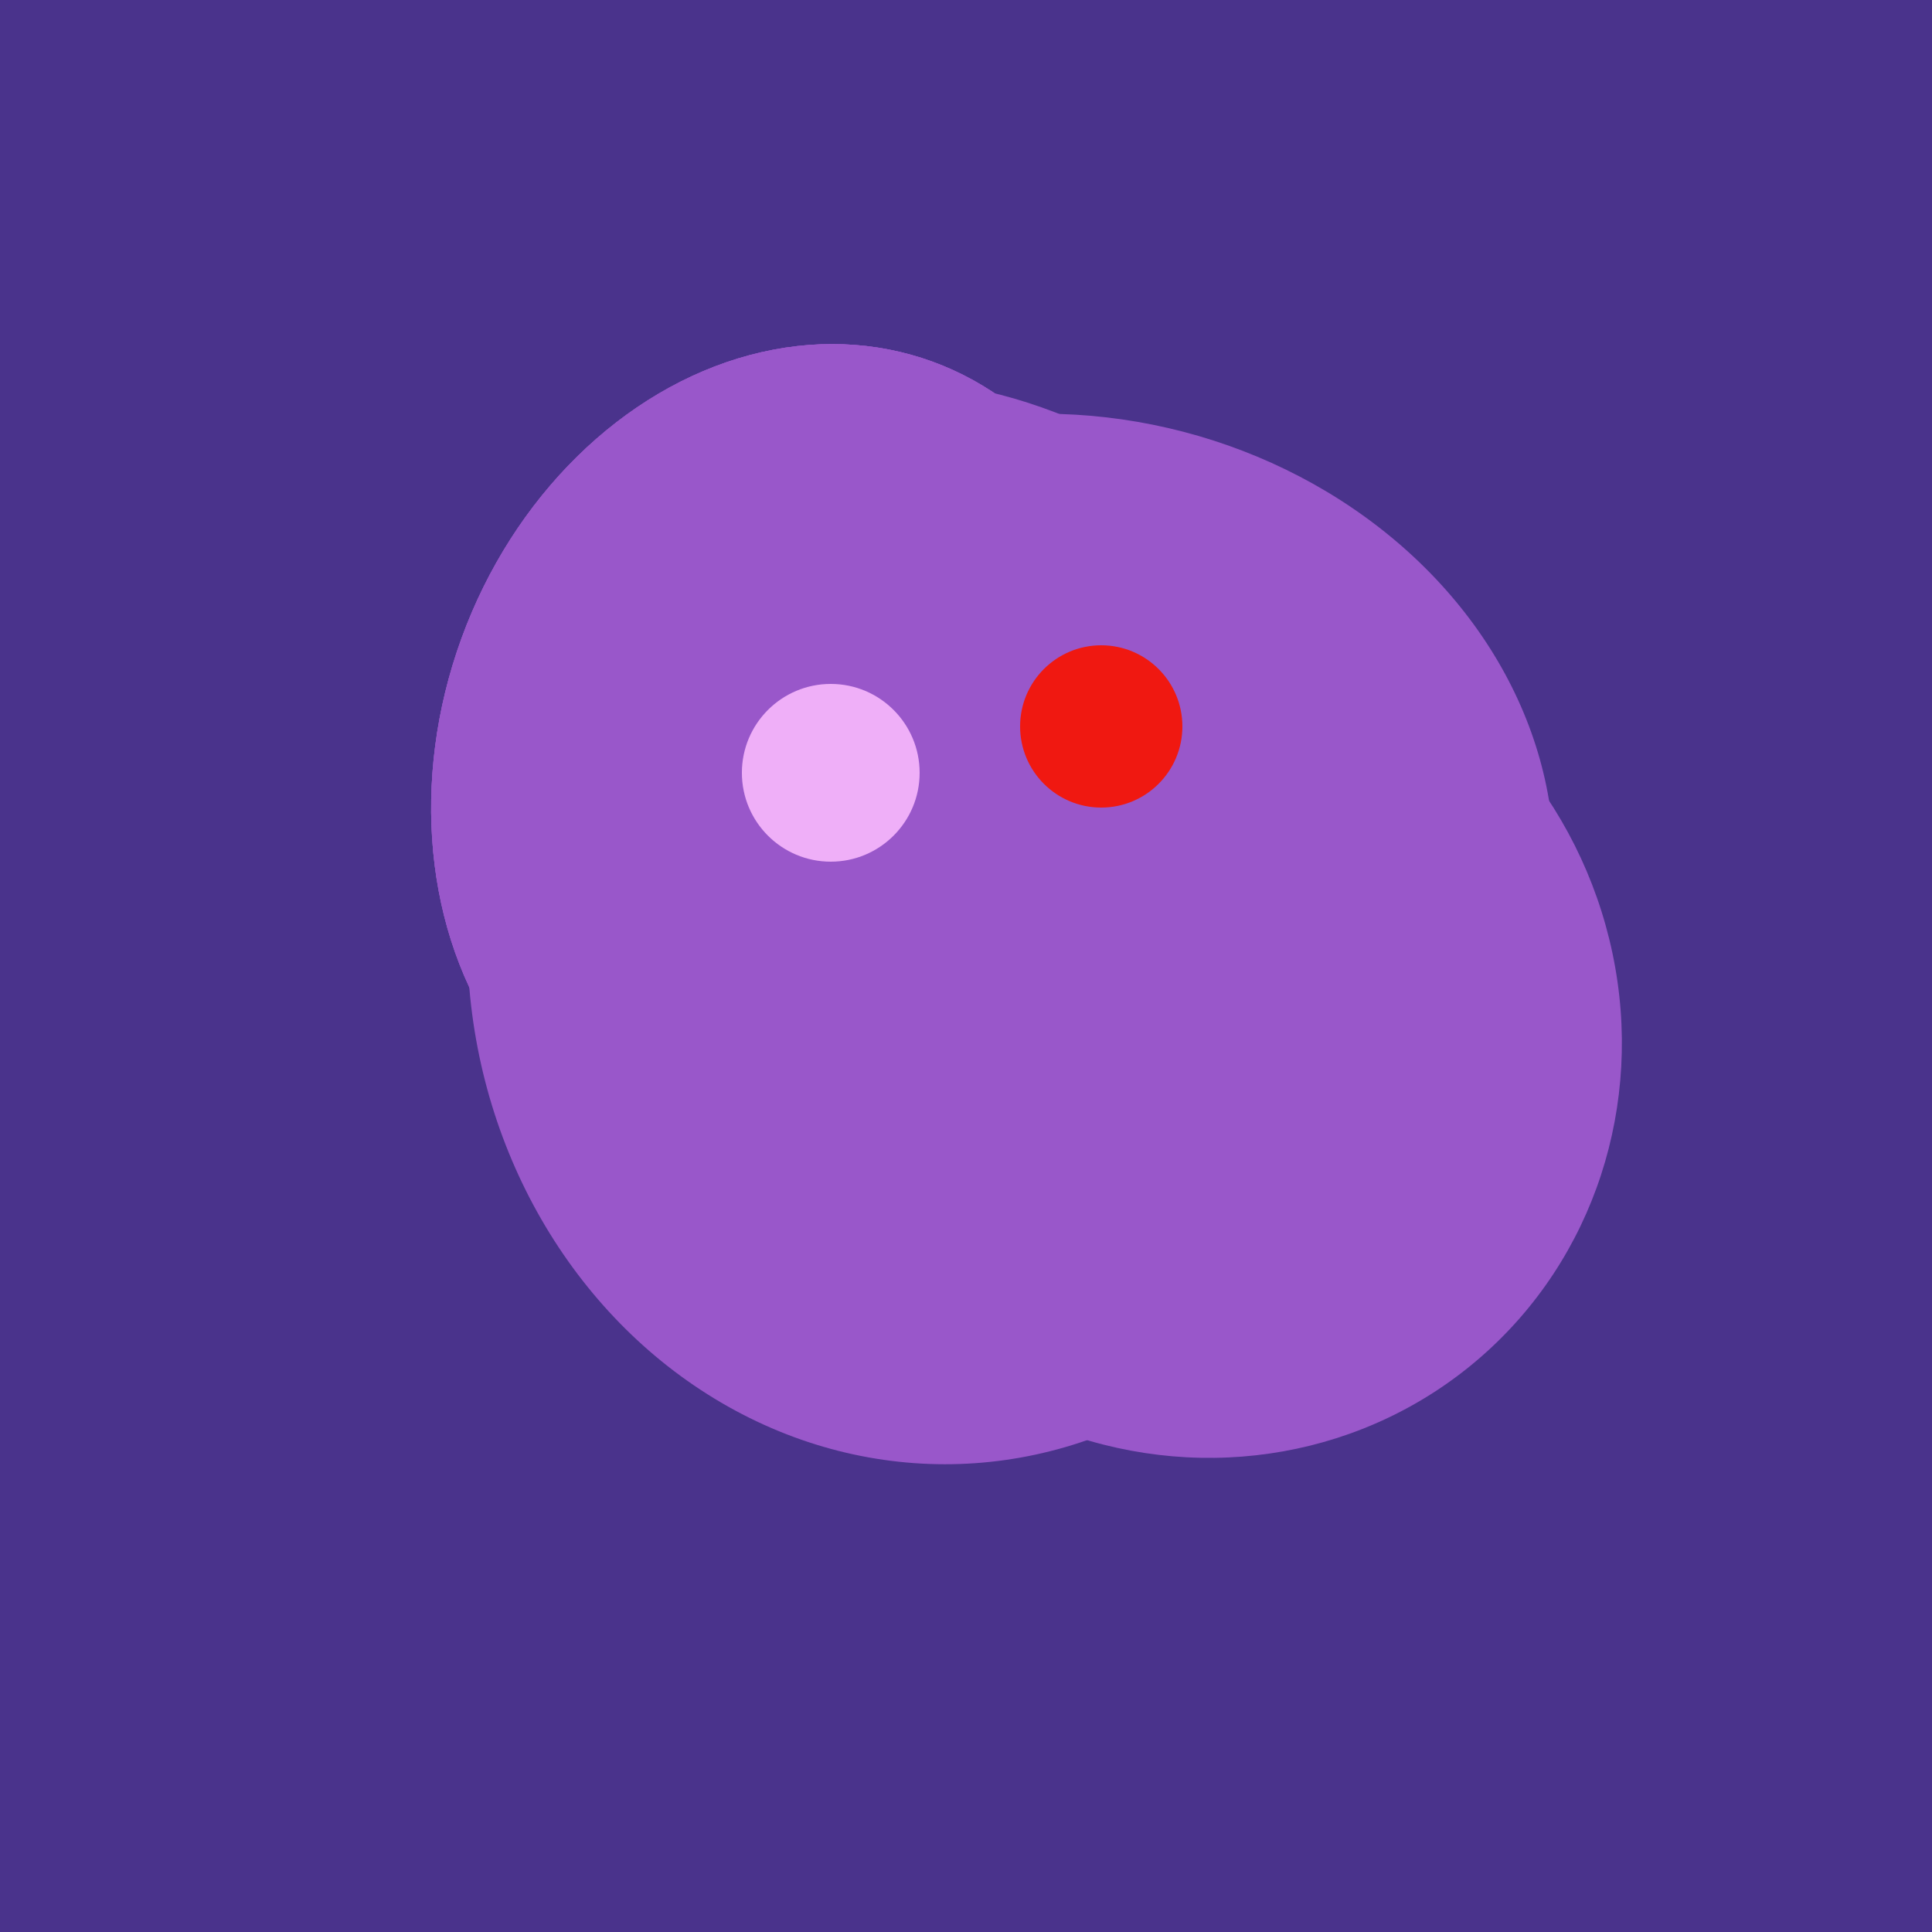 <svg width="500" height="500" xmlns="http://www.w3.org/2000/svg"><rect width="500" height="500" fill="#4a338c"/><ellipse cx="309" cy="266" rx="113" ry="109" transform="rotate(49, 309, 266)" fill="rgb(153,87,202)"/><ellipse cx="278" cy="216" rx="125" ry="108" transform="rotate(13, 278, 216)" fill="rgb(153,87,202)"/><ellipse cx="243" cy="245" rx="122" ry="134" transform="rotate(176, 243, 245)" fill="rgb(153,87,202)"/><ellipse cx="300" cy="217" rx="76" ry="145" transform="rotate(137, 300, 217)" fill="rgb(153,87,202)"/><ellipse cx="204" cy="196" rx="90" ry="109" transform="rotate(20, 204, 196)" fill="rgb(153,87,202)"/><ellipse cx="204" cy="196" rx="90" ry="109" transform="rotate(20, 204, 196)" fill="rgb(153,87,202)"/><ellipse cx="204" cy="196" rx="90" ry="109" transform="rotate(20, 204, 196)" fill="rgb(153,87,202)"/><circle cx="215" cy="200" r="23" fill="rgb(239,175,248)" /><circle cx="285" cy="188" r="21" fill="rgb(240,24,17)" /></svg>